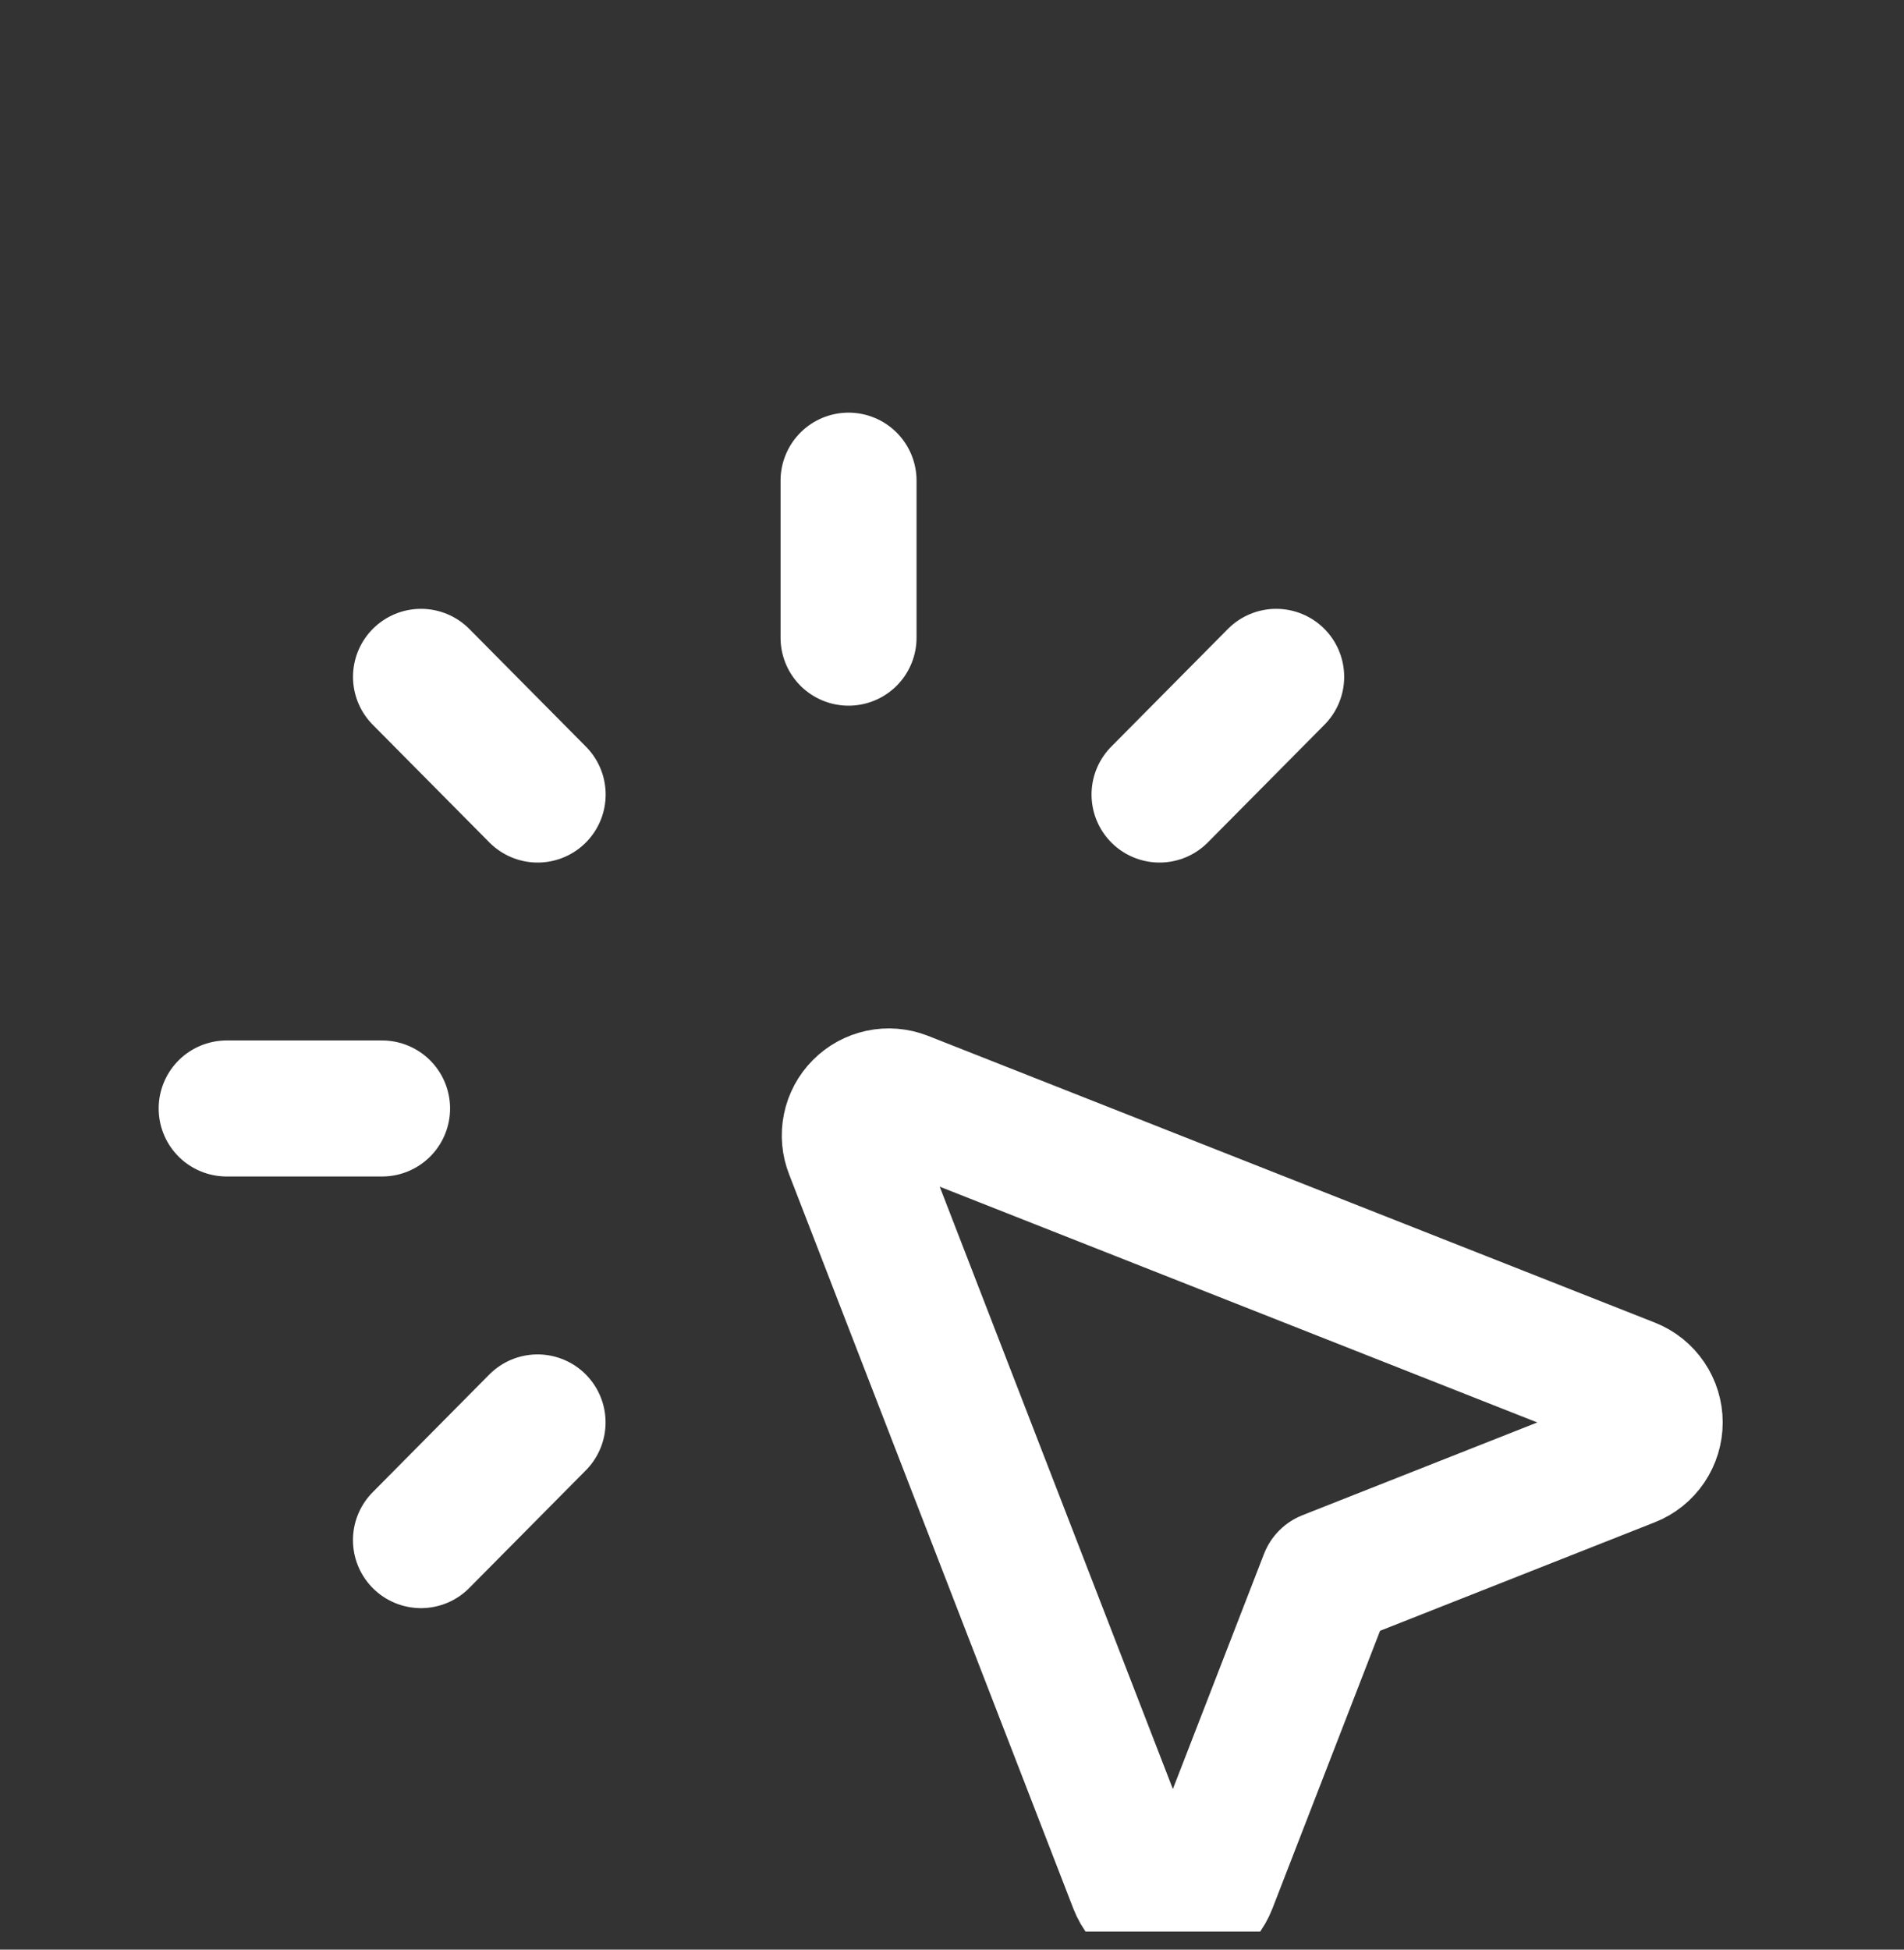 <?xml version="1.0" encoding="UTF-8"?> <svg xmlns="http://www.w3.org/2000/svg" width="42" height="43" viewBox="0 0 42 43" fill="none"><rect x="0" y="0" width="42" height="43" fill="#333333" stroke="none"/> <g clip-path="url(#clip0_288_547)"> <path d="M11.86 17.524L9.287 14.928M25.578 17.524L28.151 14.928M9.286 33.968L11.858 31.372M18.718 14.064V10.601M8.428 24.448H5M29.281 34.814L35.956 32.178C36.117 32.114 36.255 32.003 36.352 31.859C36.449 31.715 36.501 31.546 36.501 31.372C36.501 31.199 36.449 31.029 36.352 30.886C36.255 30.742 36.117 30.631 35.956 30.567L19.917 24.24C19.761 24.18 19.59 24.166 19.427 24.201C19.263 24.236 19.113 24.318 18.995 24.437C18.877 24.556 18.796 24.706 18.763 24.87C18.729 25.034 18.744 25.204 18.806 25.36L25.074 41.55C25.358 42.285 26.387 42.285 26.67 41.55L29.281 34.814Z" stroke="white" stroke-width="3" stroke-linecap="round" stroke-linejoin="round"></path> </g> <defs> <clipPath id="clip0_288_547"> <rect width="42" height="42" fill="white" transform="translate(0 0.601)"></rect> </clipPath> </defs> </svg> 